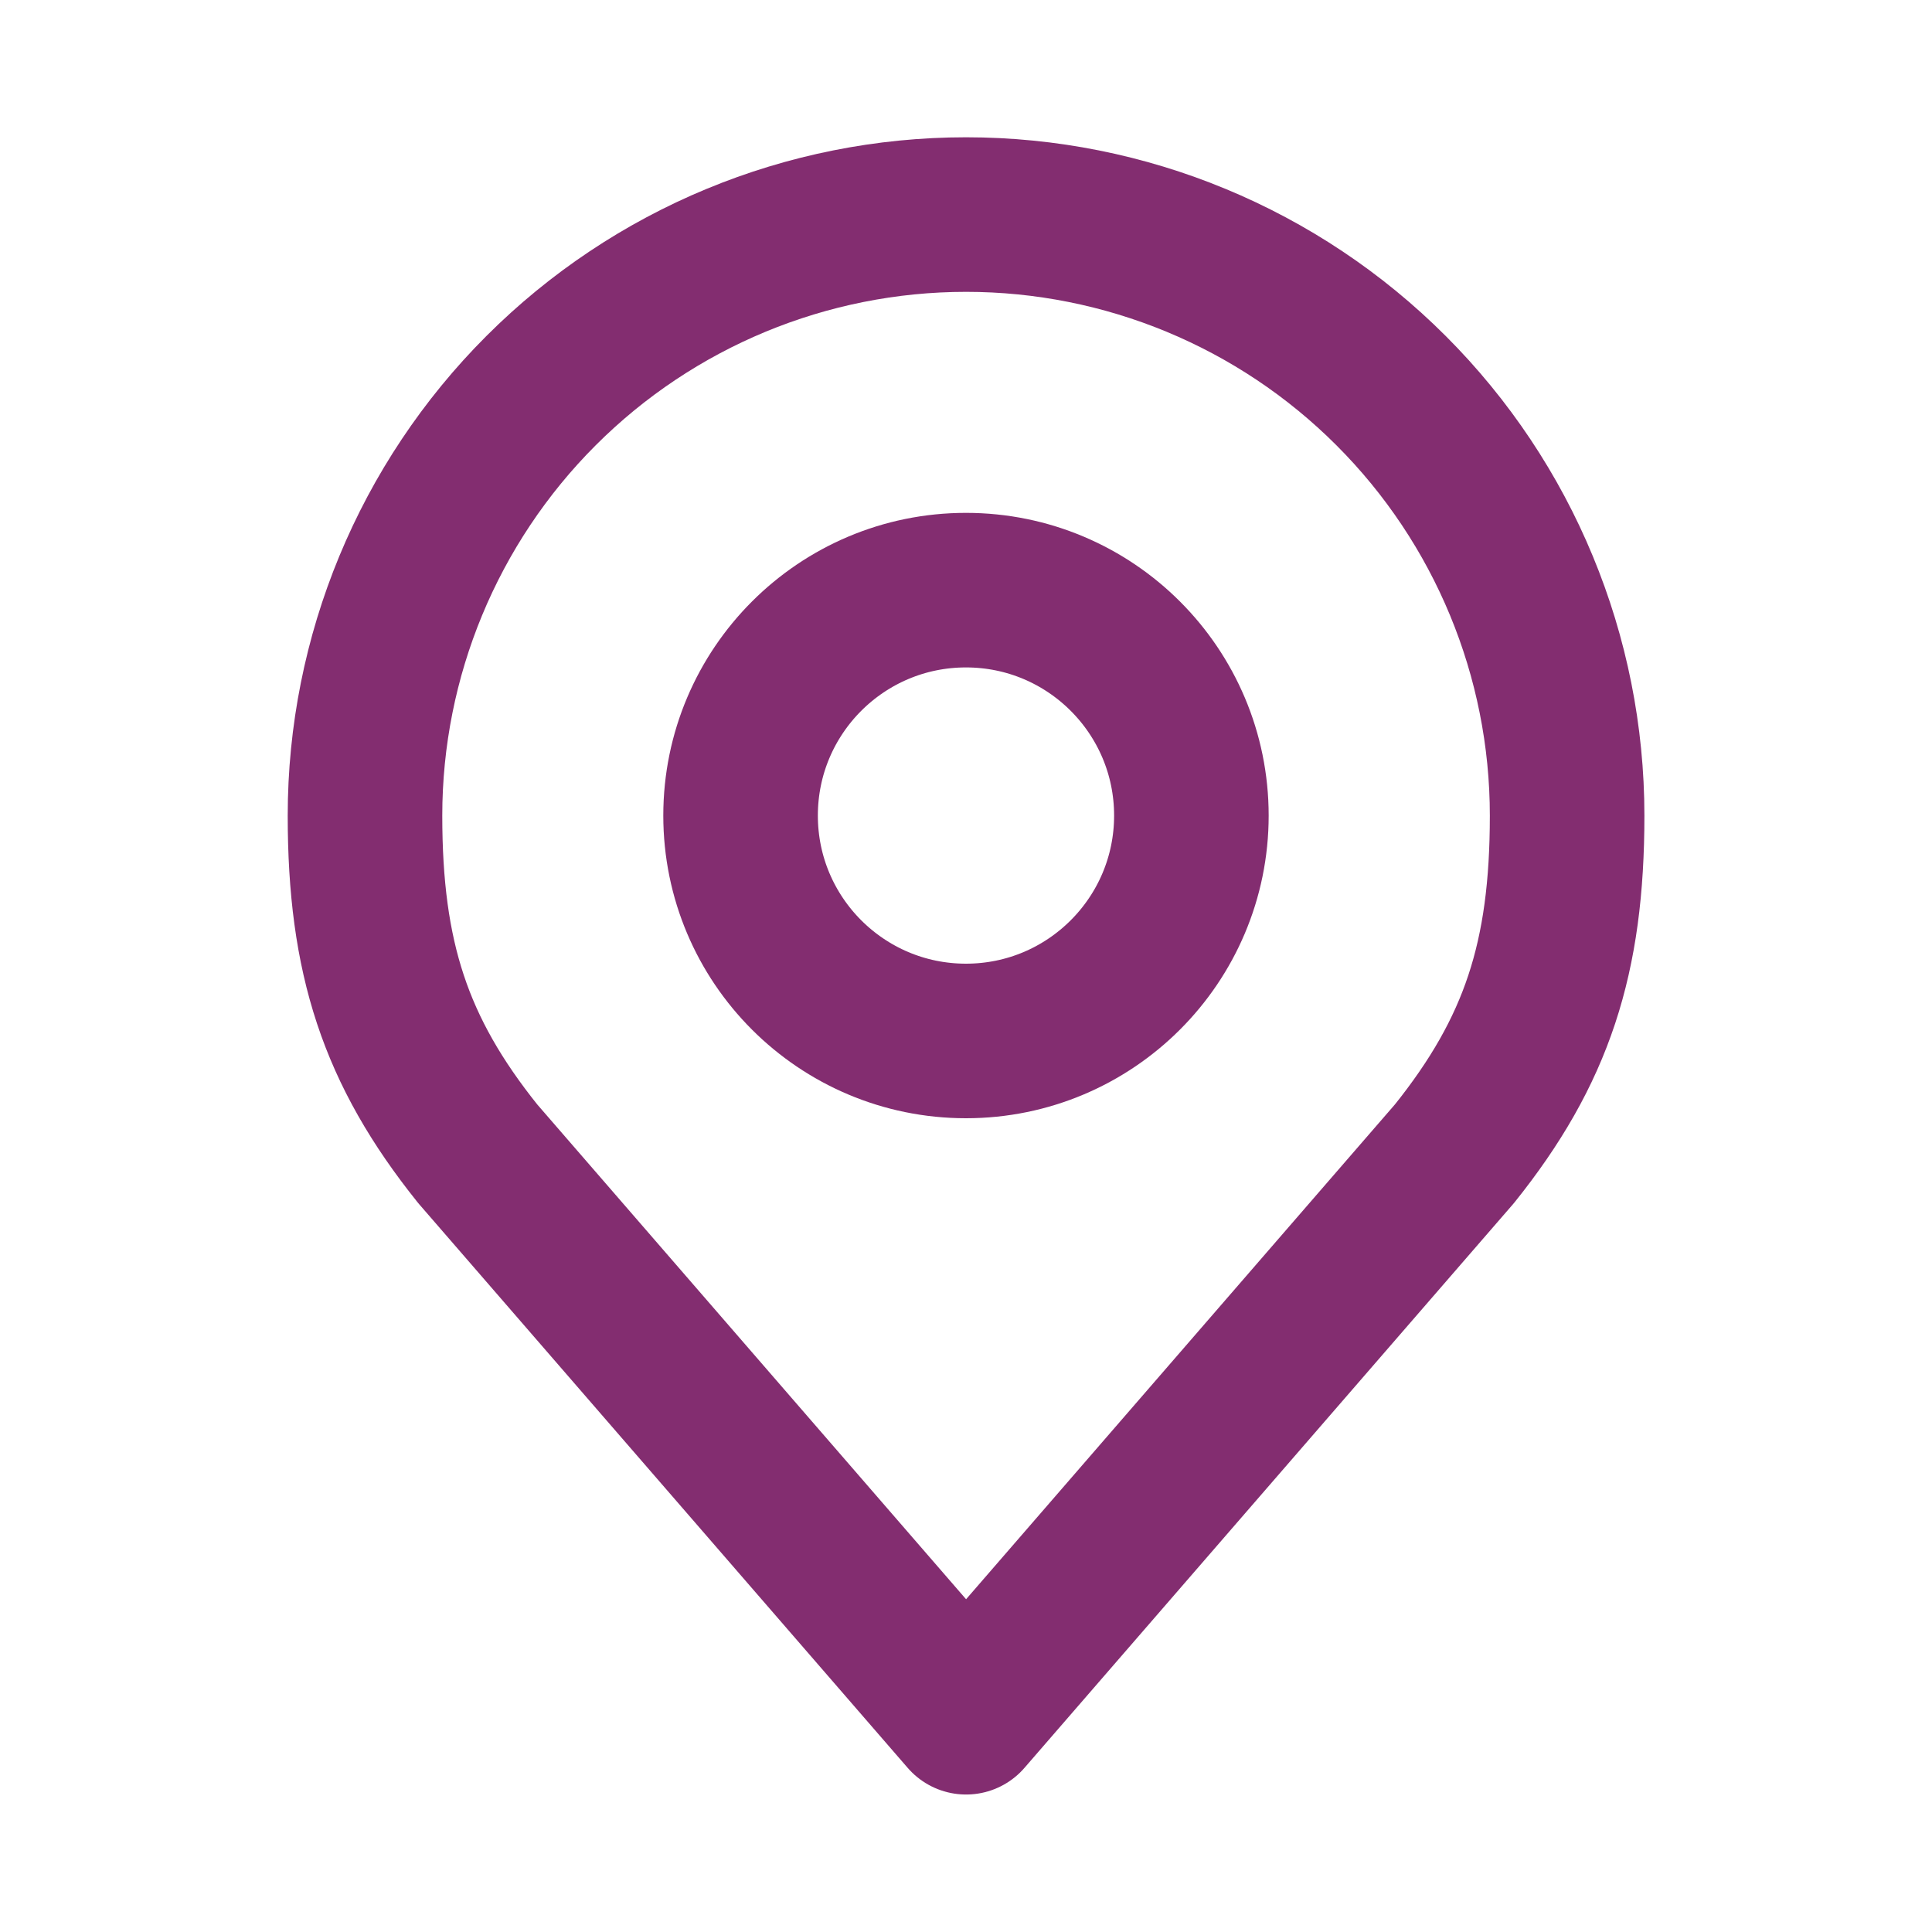 <svg xmlns="http://www.w3.org/2000/svg" width="50" height="50" viewBox="0 0 50 50" fill="none"><path d="M24.999 26.94C28.221 26.94 30.833 24.328 30.833 21.107C30.833 17.885 28.221 15.273 24.999 15.273C21.778 15.273 19.166 17.885 19.166 21.107C19.166 24.328 21.778 26.94 24.999 26.94Z" stroke="#832D70" stroke-width="4" stroke-linecap="round" stroke-linejoin="round"></path><path d="M25.002 5.553C20.876 5.553 16.92 7.192 14.002 10.11C11.085 13.027 9.446 16.983 9.446 21.109C9.446 24.788 10.228 27.195 12.363 29.859L25.002 44.442L37.641 29.859C39.776 27.195 40.557 24.788 40.557 21.109C40.557 16.983 38.919 13.027 36.001 10.11C33.084 7.192 29.127 5.553 25.002 5.553Z" stroke="#832D70" stroke-width="4" stroke-linecap="round" stroke-linejoin="round"></path></svg>
